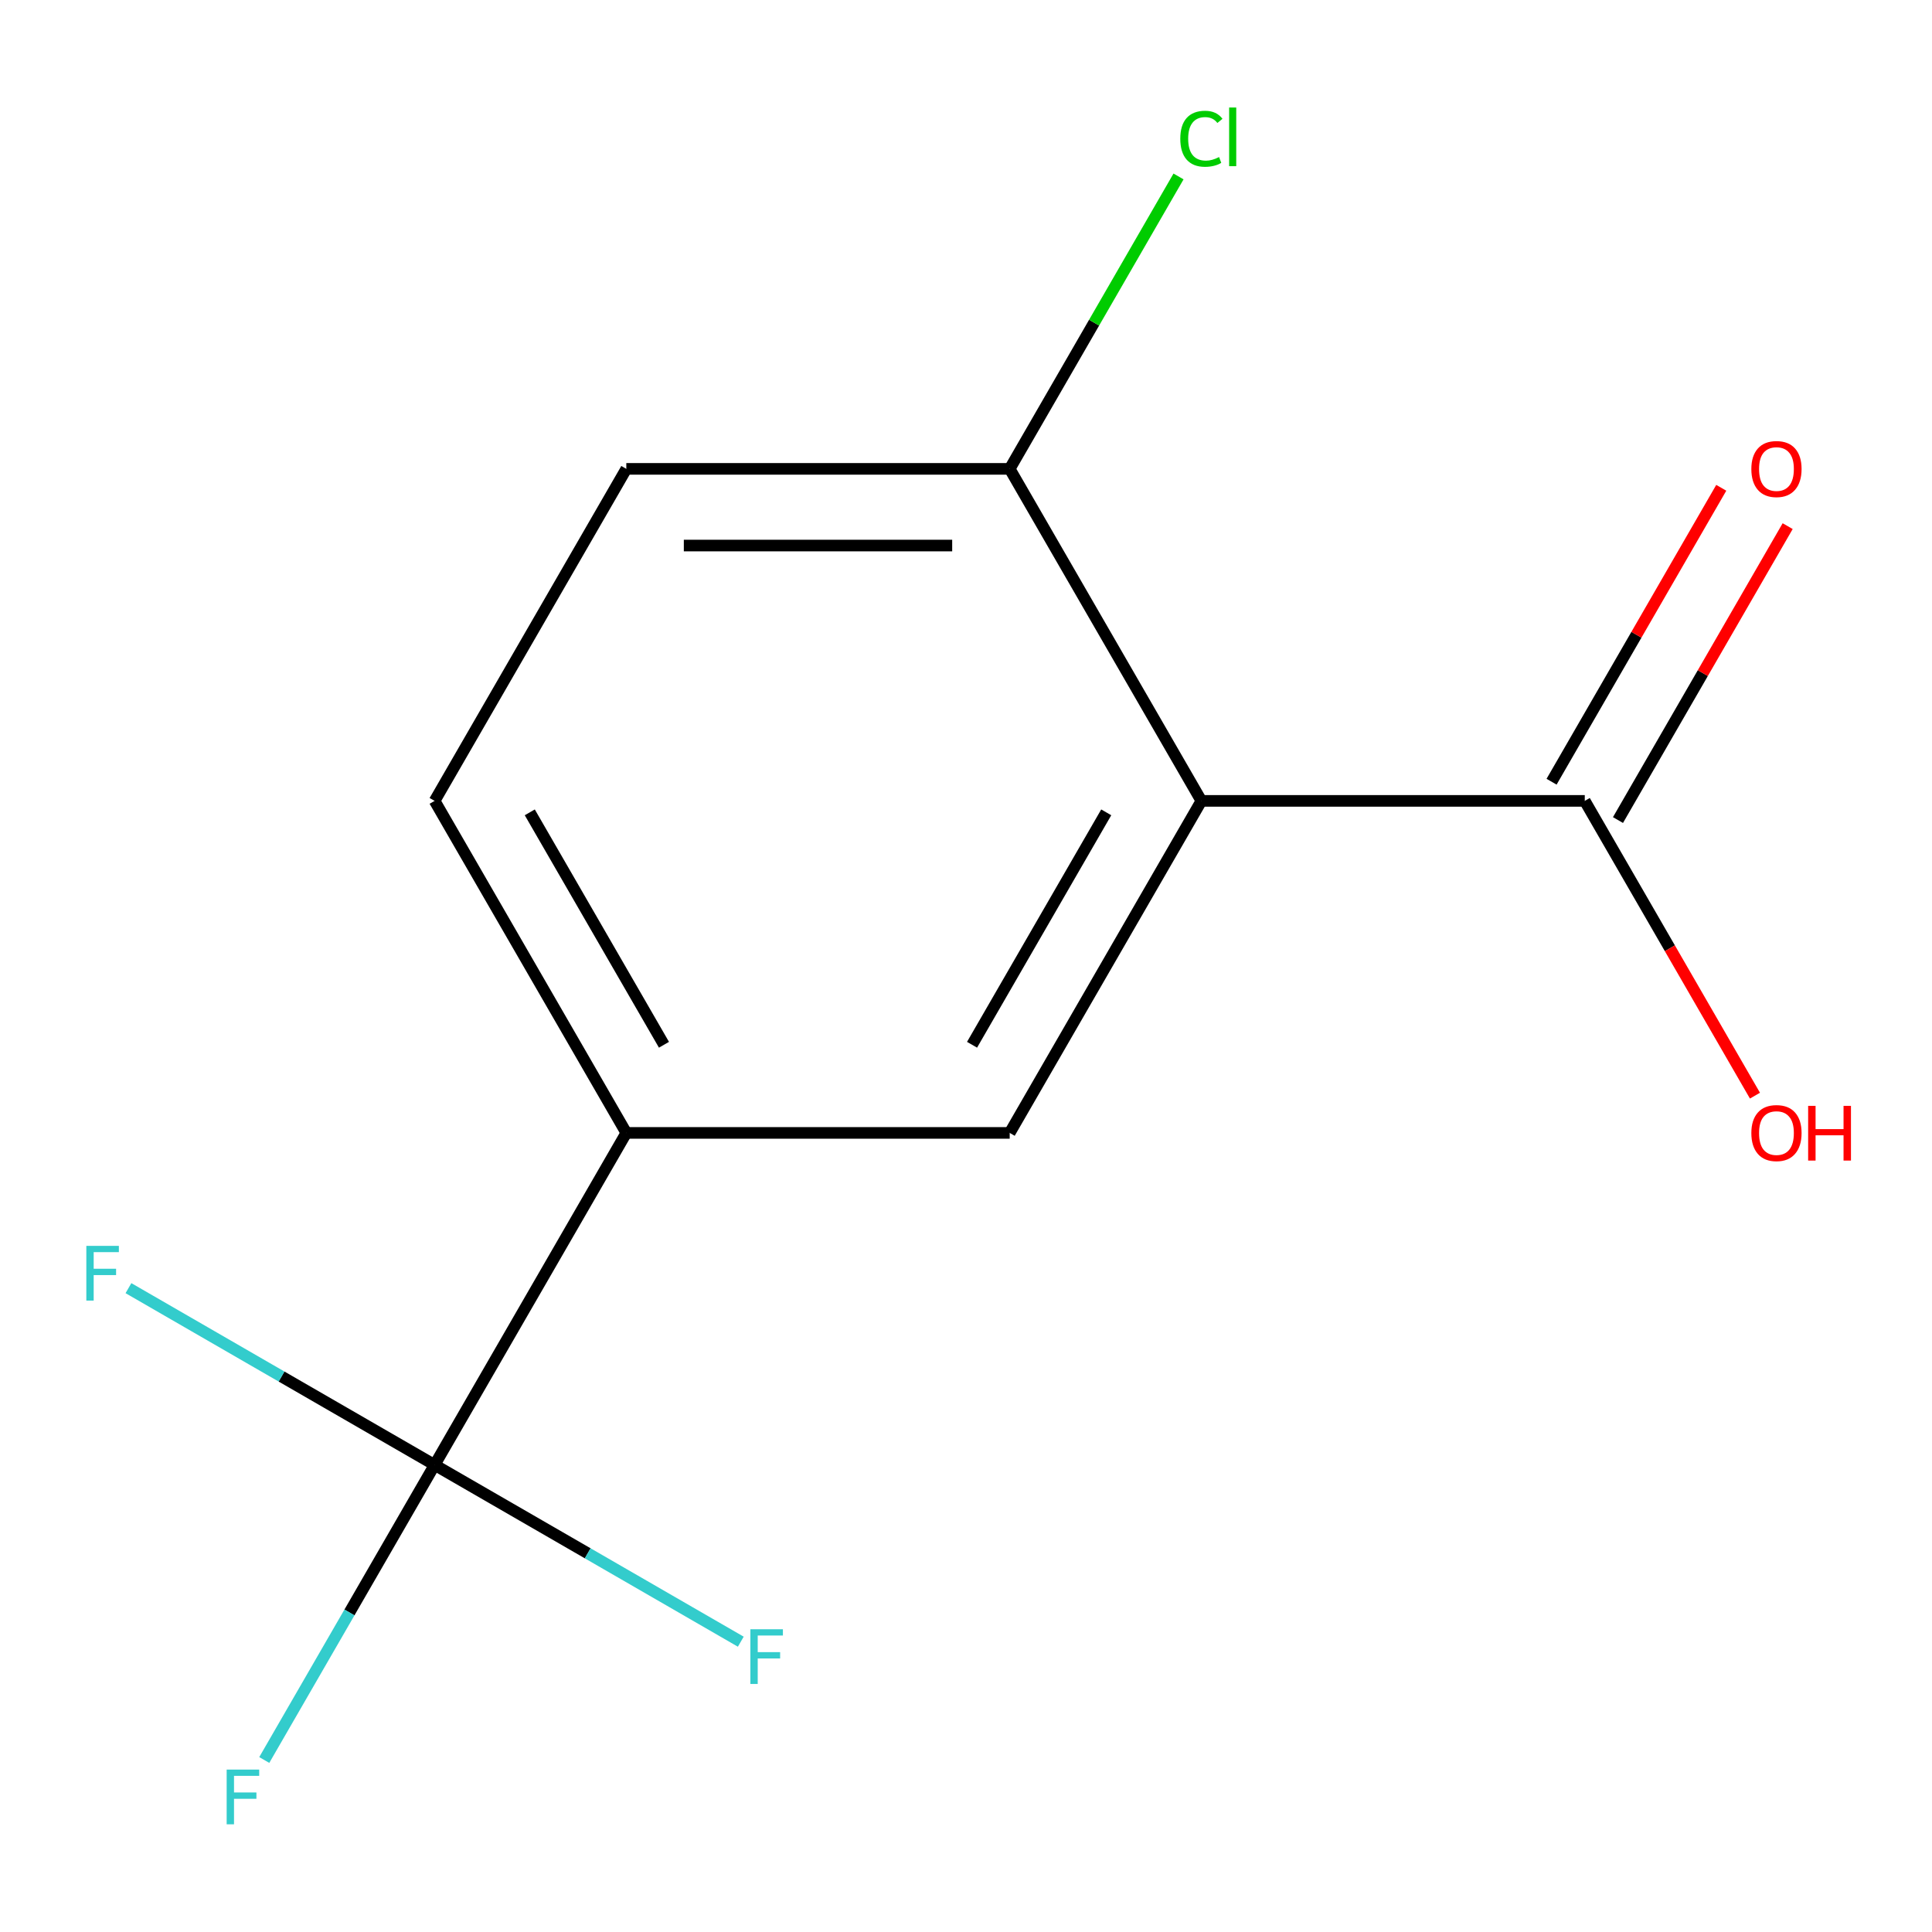 <?xml version='1.0' encoding='iso-8859-1'?>
<svg version='1.1' baseProfile='full'
              xmlns='http://www.w3.org/2000/svg'
                      xmlns:rdkit='http://www.rdkit.org/xml'
                      xmlns:xlink='http://www.w3.org/1999/xlink'
                  xml:space='preserve'
width='1000px' height='1000px' viewBox='0 0 1000 1000'>
<!-- END OF HEADER -->
<rect style='opacity:1.0;fill:#FFFFFF;stroke:none' width='1000' height='1000' x='0' y='0'> </rect>
<path class='bond-0' d='M 621.837,414.537 L 522.618,586.39' style='fill:none;fill-rule:evenodd;stroke:#000000;stroke-width:6px;stroke-linecap:butt;stroke-linejoin:miter;stroke-opacity:1' />
<path class='bond-0' d='M 572.584,420.471 L 503.13,540.768' style='fill:none;fill-rule:evenodd;stroke:#000000;stroke-width:6px;stroke-linecap:butt;stroke-linejoin:miter;stroke-opacity:1' />
<path class='bond-1' d='M 621.837,414.537 L 820.275,414.537' style='fill:none;fill-rule:evenodd;stroke:#000000;stroke-width:6px;stroke-linecap:butt;stroke-linejoin:miter;stroke-opacity:1' />
<path class='bond-2' d='M 621.837,414.537 L 522.618,242.685' style='fill:none;fill-rule:evenodd;stroke:#000000;stroke-width:6px;stroke-linecap:butt;stroke-linejoin:miter;stroke-opacity:1' />
<path class='bond-3' d='M 224.961,758.242 L 324.18,586.39' style='fill:none;fill-rule:evenodd;stroke:#000000;stroke-width:6px;stroke-linecap:butt;stroke-linejoin:miter;stroke-opacity:1' />
<path class='bond-4' d='M 224.961,758.242 L 180.871,834.608' style='fill:none;fill-rule:evenodd;stroke:#000000;stroke-width:6px;stroke-linecap:butt;stroke-linejoin:miter;stroke-opacity:1' />
<path class='bond-4' d='M 180.871,834.608 L 136.781,910.974' style='fill:none;fill-rule:evenodd;stroke:#33CCCC;stroke-width:6px;stroke-linecap:butt;stroke-linejoin:miter;stroke-opacity:1' />
<path class='bond-5' d='M 224.961,758.242 L 145.725,712.496' style='fill:none;fill-rule:evenodd;stroke:#000000;stroke-width:6px;stroke-linecap:butt;stroke-linejoin:miter;stroke-opacity:1' />
<path class='bond-5' d='M 145.725,712.496 L 66.489,666.749' style='fill:none;fill-rule:evenodd;stroke:#33CCCC;stroke-width:6px;stroke-linecap:butt;stroke-linejoin:miter;stroke-opacity:1' />
<path class='bond-6' d='M 224.961,758.242 L 304.197,803.989' style='fill:none;fill-rule:evenodd;stroke:#000000;stroke-width:6px;stroke-linecap:butt;stroke-linejoin:miter;stroke-opacity:1' />
<path class='bond-6' d='M 304.197,803.989 L 383.432,849.736' style='fill:none;fill-rule:evenodd;stroke:#33CCCC;stroke-width:6px;stroke-linecap:butt;stroke-linejoin:miter;stroke-opacity:1' />
<path class='bond-7' d='M 522.618,586.39 L 324.18,586.39' style='fill:none;fill-rule:evenodd;stroke:#000000;stroke-width:6px;stroke-linecap:butt;stroke-linejoin:miter;stroke-opacity:1' />
<path class='bond-8' d='M 837.461,424.459 L 881.377,348.393' style='fill:none;fill-rule:evenodd;stroke:#000000;stroke-width:6px;stroke-linecap:butt;stroke-linejoin:miter;stroke-opacity:1' />
<path class='bond-8' d='M 881.377,348.393 L 925.294,272.328' style='fill:none;fill-rule:evenodd;stroke:#FF0000;stroke-width:6px;stroke-linecap:butt;stroke-linejoin:miter;stroke-opacity:1' />
<path class='bond-8' d='M 803.09,404.615 L 847.007,328.55' style='fill:none;fill-rule:evenodd;stroke:#000000;stroke-width:6px;stroke-linecap:butt;stroke-linejoin:miter;stroke-opacity:1' />
<path class='bond-8' d='M 847.007,328.55 L 890.923,252.484' style='fill:none;fill-rule:evenodd;stroke:#FF0000;stroke-width:6px;stroke-linecap:butt;stroke-linejoin:miter;stroke-opacity:1' />
<path class='bond-9' d='M 820.275,414.537 L 864.319,490.823' style='fill:none;fill-rule:evenodd;stroke:#000000;stroke-width:6px;stroke-linecap:butt;stroke-linejoin:miter;stroke-opacity:1' />
<path class='bond-9' d='M 864.319,490.823 L 908.363,567.109' style='fill:none;fill-rule:evenodd;stroke:#FF0000;stroke-width:6px;stroke-linecap:butt;stroke-linejoin:miter;stroke-opacity:1' />
<path class='bond-10' d='M 324.18,586.39 L 224.961,414.537' style='fill:none;fill-rule:evenodd;stroke:#000000;stroke-width:6px;stroke-linecap:butt;stroke-linejoin:miter;stroke-opacity:1' />
<path class='bond-10' d='M 343.668,540.768 L 274.214,420.471' style='fill:none;fill-rule:evenodd;stroke:#000000;stroke-width:6px;stroke-linecap:butt;stroke-linejoin:miter;stroke-opacity:1' />
<path class='bond-11' d='M 522.618,242.685 L 324.18,242.685' style='fill:none;fill-rule:evenodd;stroke:#000000;stroke-width:6px;stroke-linecap:butt;stroke-linejoin:miter;stroke-opacity:1' />
<path class='bond-11' d='M 492.852,282.372 L 353.946,282.372' style='fill:none;fill-rule:evenodd;stroke:#000000;stroke-width:6px;stroke-linecap:butt;stroke-linejoin:miter;stroke-opacity:1' />
<path class='bond-12' d='M 522.618,242.685 L 566.309,167.009' style='fill:none;fill-rule:evenodd;stroke:#000000;stroke-width:6px;stroke-linecap:butt;stroke-linejoin:miter;stroke-opacity:1' />
<path class='bond-12' d='M 566.309,167.009 L 610.001,91.333' style='fill:none;fill-rule:evenodd;stroke:#00CC00;stroke-width:6px;stroke-linecap:butt;stroke-linejoin:miter;stroke-opacity:1' />
<path class='bond-13' d='M 224.961,414.537 L 324.18,242.685' style='fill:none;fill-rule:evenodd;stroke:#000000;stroke-width:6px;stroke-linecap:butt;stroke-linejoin:miter;stroke-opacity:1' />
<path  class='atom-6' d='M 906.494 242.765
Q 906.494 235.965, 909.854 232.165
Q 913.214 228.365, 919.494 228.365
Q 925.774 228.365, 929.134 232.165
Q 932.494 235.965, 932.494 242.765
Q 932.494 249.645, 929.094 253.565
Q 925.694 257.445, 919.494 257.445
Q 913.254 257.445, 909.854 253.565
Q 906.494 249.685, 906.494 242.765
M 919.494 254.245
Q 923.814 254.245, 926.134 251.365
Q 928.494 248.445, 928.494 242.765
Q 928.494 237.205, 926.134 234.405
Q 923.814 231.565, 919.494 231.565
Q 915.174 231.565, 912.814 234.365
Q 910.494 237.165, 910.494 242.765
Q 910.494 248.485, 912.814 251.365
Q 915.174 254.245, 919.494 254.245
' fill='#FF0000'/>
<path  class='atom-9' d='M 117.322 915.935
L 134.162 915.935
L 134.162 919.175
L 121.122 919.175
L 121.122 927.775
L 132.722 927.775
L 132.722 931.055
L 121.122 931.055
L 121.122 944.255
L 117.322 944.255
L 117.322 915.935
' fill='#33CCCC'/>
<path  class='atom-10' d='M 44.688 644.863
L 61.528 644.863
L 61.528 648.103
L 48.488 648.103
L 48.488 656.703
L 60.088 656.703
L 60.088 659.983
L 48.488 659.983
L 48.488 673.183
L 44.688 673.183
L 44.688 644.863
' fill='#33CCCC'/>
<path  class='atom-11' d='M 388.393 843.301
L 405.233 843.301
L 405.233 846.541
L 392.193 846.541
L 392.193 855.141
L 403.793 855.141
L 403.793 858.421
L 392.193 858.421
L 392.193 871.621
L 388.393 871.621
L 388.393 843.301
' fill='#33CCCC'/>
<path  class='atom-12' d='M 906.494 586.47
Q 906.494 579.67, 909.854 575.87
Q 913.214 572.07, 919.494 572.07
Q 925.774 572.07, 929.134 575.87
Q 932.494 579.67, 932.494 586.47
Q 932.494 593.35, 929.094 597.27
Q 925.694 601.15, 919.494 601.15
Q 913.254 601.15, 909.854 597.27
Q 906.494 593.39, 906.494 586.47
M 919.494 597.95
Q 923.814 597.95, 926.134 595.07
Q 928.494 592.15, 928.494 586.47
Q 928.494 580.91, 926.134 578.11
Q 923.814 575.27, 919.494 575.27
Q 915.174 575.27, 912.814 578.07
Q 910.494 580.87, 910.494 586.47
Q 910.494 592.19, 912.814 595.07
Q 915.174 597.95, 919.494 597.95
' fill='#FF0000'/>
<path  class='atom-12' d='M 935.894 572.39
L 939.734 572.39
L 939.734 584.43
L 954.214 584.43
L 954.214 572.39
L 958.054 572.39
L 958.054 600.71
L 954.214 600.71
L 954.214 587.63
L 939.734 587.63
L 939.734 600.71
L 935.894 600.71
L 935.894 572.39
' fill='#FF0000'/>
<path  class='atom-13' d='M 610.917 71.812
Q 610.917 64.772, 614.197 61.092
Q 617.517 57.372, 623.797 57.372
Q 629.637 57.372, 632.757 61.492
L 630.117 63.652
Q 627.837 60.652, 623.797 60.652
Q 619.517 60.652, 617.237 63.532
Q 614.997 66.372, 614.997 71.812
Q 614.997 77.412, 617.317 80.292
Q 619.677 83.172, 624.237 83.172
Q 627.357 83.172, 630.997 81.292
L 632.117 84.292
Q 630.637 85.252, 628.397 85.812
Q 626.157 86.372, 623.677 86.372
Q 617.517 86.372, 614.197 82.612
Q 610.917 78.852, 610.917 71.812
' fill='#00CC00'/>
<path  class='atom-13' d='M 636.197 55.652
L 639.877 55.652
L 639.877 86.012
L 636.197 86.012
L 636.197 55.652
' fill='#00CC00'/>
</svg>
